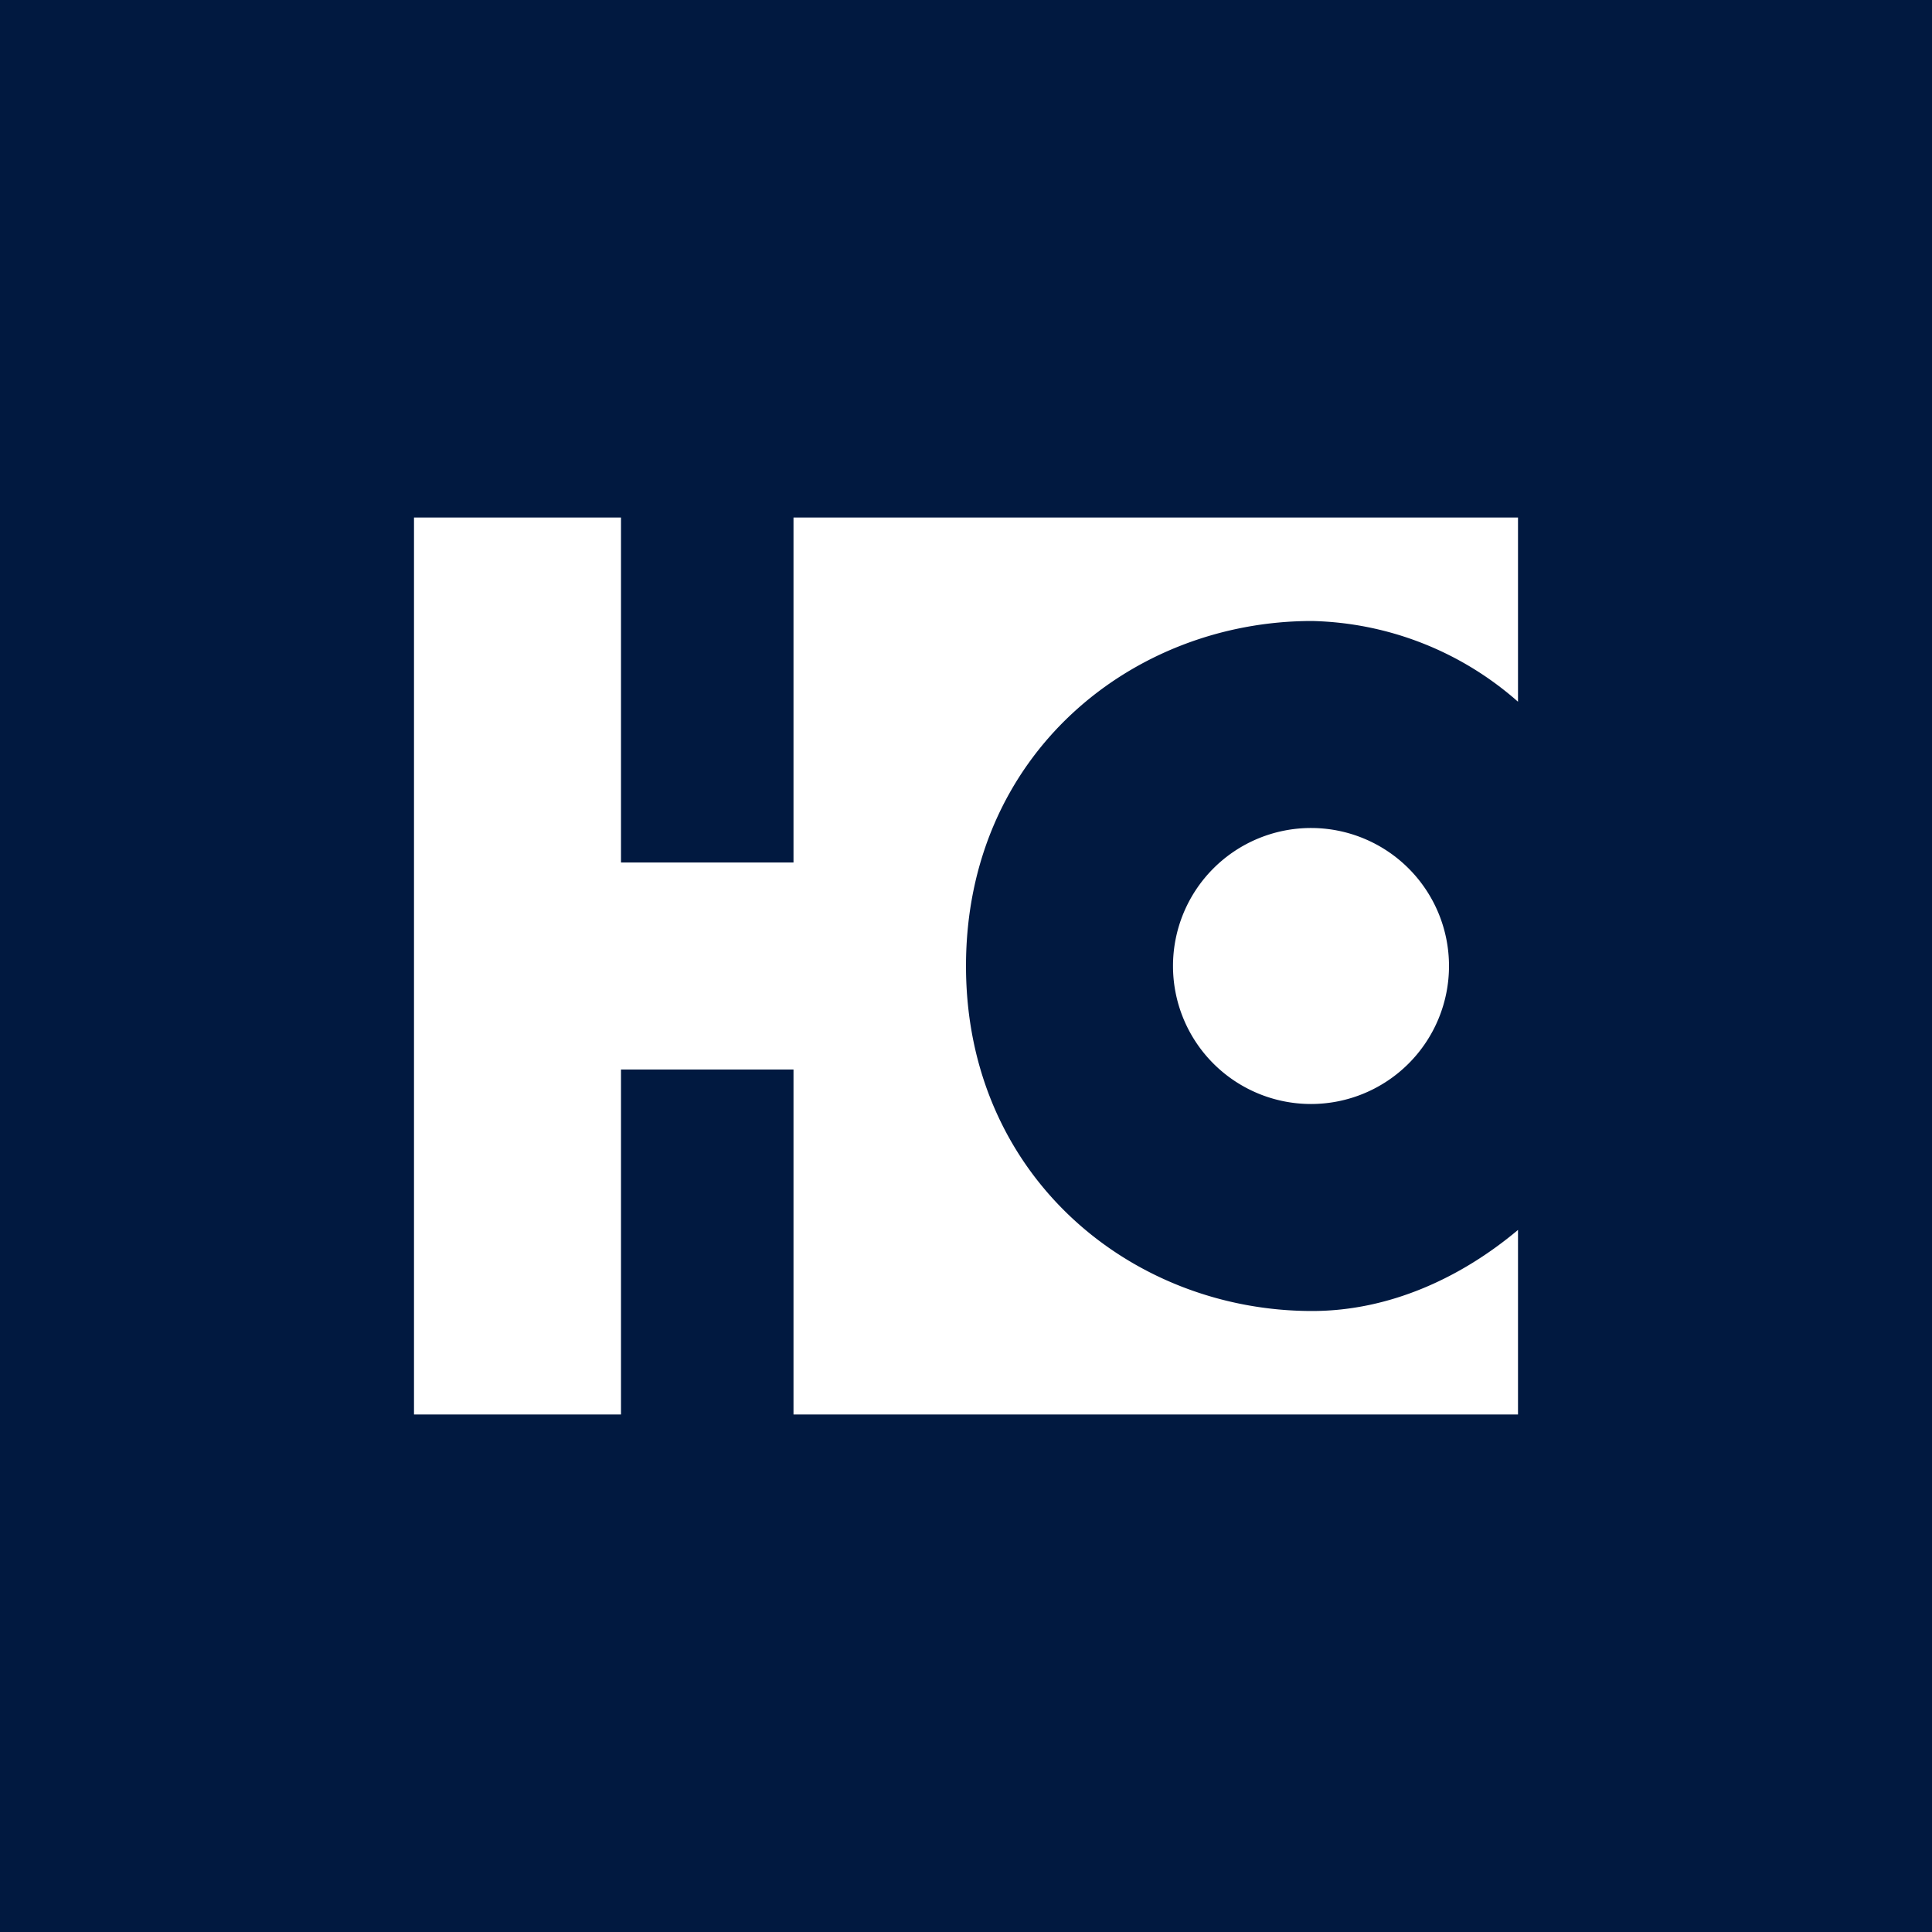 <!-- by Wealthyhood --><svg width="56" height="56" viewBox="0 0 56 56" xmlns="http://www.w3.org/2000/svg"><path fill="#011940" d="M0 0h56v56H0z"/><path d="M38.03 38c2.26 0 4.34-.98 5.97-2.35V41H23V31h-5v10h-6V15h6v10h5V15h21v5.34A9.33 9.33 0 0 0 38.03 18C32.8 18 28 21.88 28 28c0 6.1 4.8 10 10.03 10ZM38 32a4 4 0 1 0 0-8 4 4 0 0 0 0 8Z" fill="#fff"/></svg>